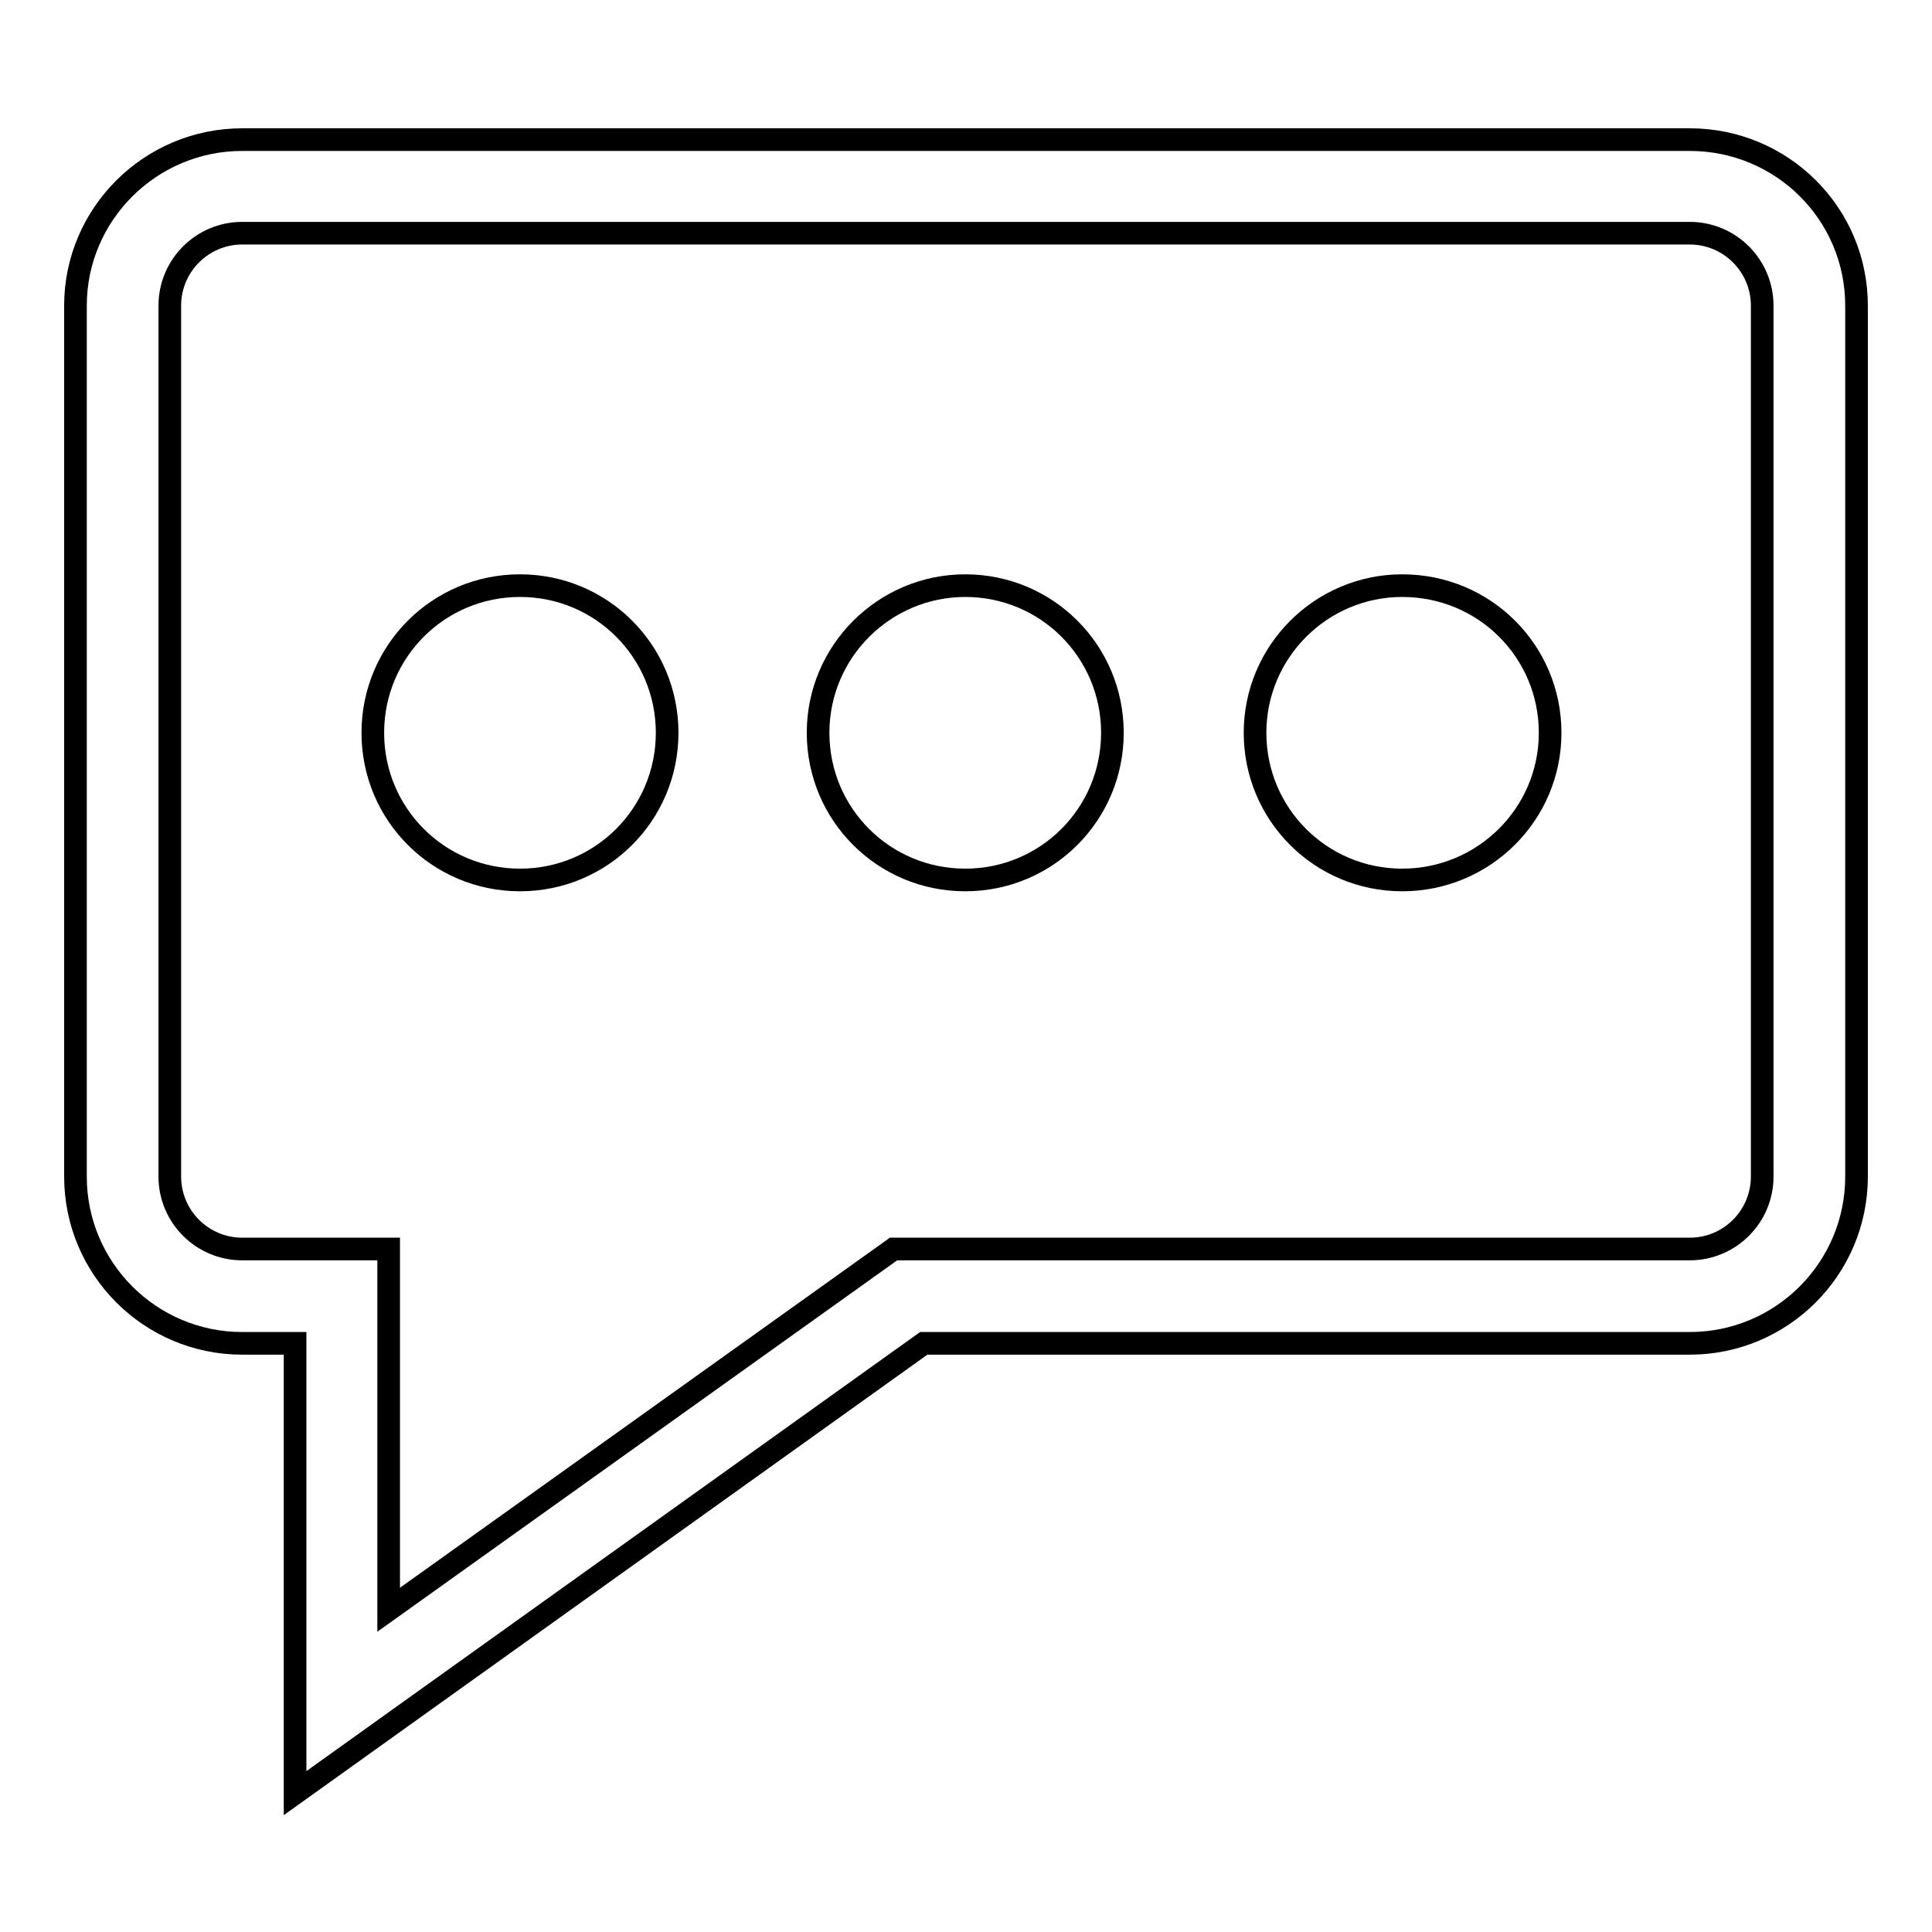 <?xml version="1.0" encoding="utf-8"?>
<!-- Svg Vector Icons : http://www.onlinewebfonts.com/icon -->
<!DOCTYPE svg PUBLIC "-//W3C//DTD SVG 1.1//EN" "http://www.w3.org/Graphics/SVG/1.1/DTD/svg11.dtd">
<svg version="1.1" xmlns="http://www.w3.org/2000/svg" xmlns:xlink="http://www.w3.org/1999/xlink" x="0px" y="0px" viewBox="0 0 256 256" enable-background="new 0 0 256 256" xml:space="preserve">
<g><g><path stroke-width="3" fill-opacity="0" stroke="#000000"  d="M223.9,30.9c5.3,0,9.6,4.3,9.6,9.6v115.4c0,5.3-4.3,9.6-9.6,9.6H118.4l-66.9,47.8v-47.8H32.1c-5.3,0-9.6-4.3-9.6-9.6V40.5c0-5.3,4.3-9.6,9.6-9.6H223.9 M223.9,18.5H32.1c-12.2,0-22.1,9.9-22.1,22v115.4c0,12.2,9.9,22.1,22.1,22.1h7v35.3v24.3l19.7-14.1l63.6-45.5h101.5c12.2,0,22.1-9.9,22.1-22.1V40.5C246,28.3,236.1,18.5,223.9,18.5L223.9,18.5z"/><path stroke-width="3" fill-opacity="0" stroke="#000000"  d="M49.4,97.1c0,10.8,8.7,19.5,19.5,19.5c10.8,0,19.5-8.7,19.5-19.5l0,0c0-10.8-8.7-19.5-19.5-19.5C58.1,77.6,49.4,86.3,49.4,97.1L49.4,97.1z"/><path stroke-width="3" fill-opacity="0" stroke="#000000"  d="M108.4,97.1c0,10.8,8.7,19.5,19.5,19.5c10.8,0,19.5-8.7,19.5-19.5c0-10.8-8.7-19.5-19.5-19.5C117.2,77.6,108.4,86.3,108.4,97.1z"/><path stroke-width="3" fill-opacity="0" stroke="#000000"  d="M166.3,97.1c0,10.8,8.7,19.5,19.5,19.5c10.8,0,19.6-8.7,19.6-19.5c0-10.8-8.7-19.5-19.6-19.5C175.1,77.6,166.3,86.3,166.3,97.1z"/></g></g>
</svg>